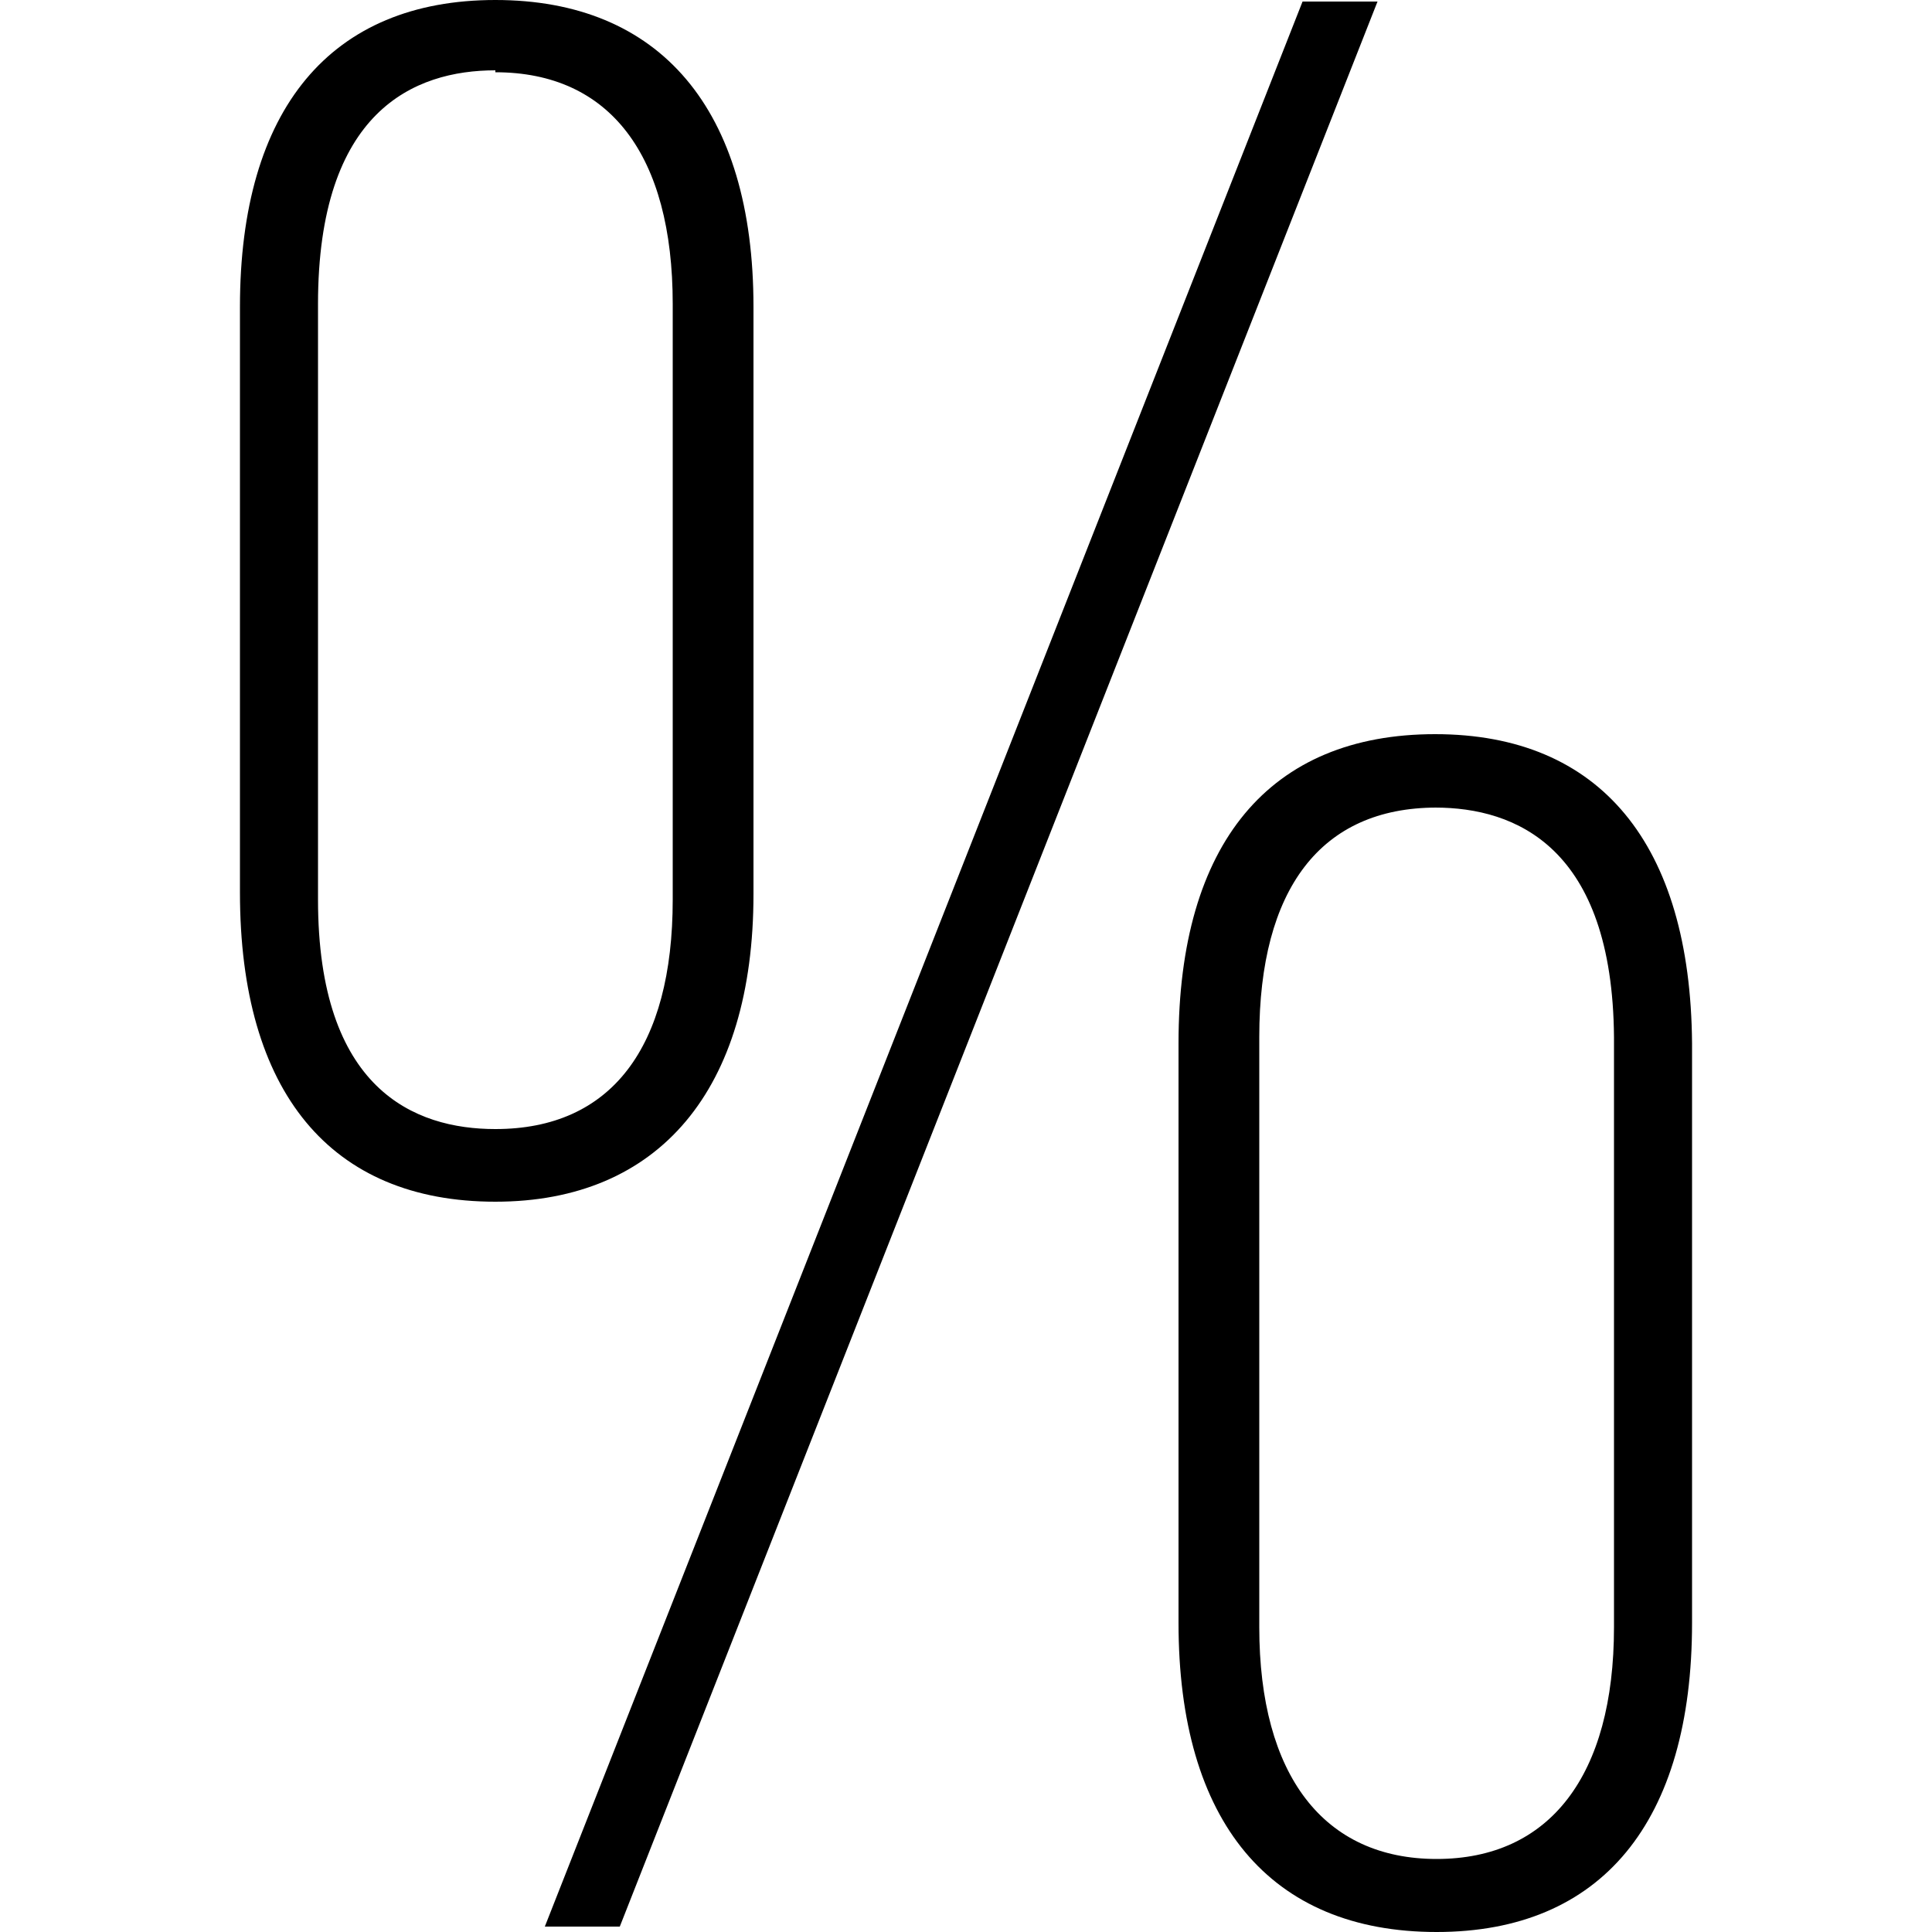 <svg id="Livello_1" data-name="Livello 1" xmlns="http://www.w3.org/2000/svg" viewBox="0 0 50 50"><path d="M12.82,31.1c-4.26,0-6.61-2.83-6.61-8V7.94C6.21,2.82,8.56,0,12.82,0S19.5,2.82,19.5,7.94v15.2C19.5,28.2,17.06,31.1,12.82,31.1Zm0-29.28c-2.1,0-4.59,1.05-4.59,6.05V23.28c0,4.91,2.49,5.94,4.59,5.94,3,0,4.59-2.11,4.59-5.94V7.87c0-3.86-1.63-6-4.59-6Z"/><path d="M37.18,50c-4.31,0-6.68-2.85-6.68-8V27c0-5.18,2.36-8,6.64-8s6.61,2.85,6.65,8V42C43.79,47.15,41.45,50,37.18,50Zm0-29.1c-3,0-4.59,2.11-4.59,5.94V42.11c0,3.84,1.67,6,4.59,6s4.59-2.15,4.59-6V26.84C41.73,21.93,39.23,20.9,37.14,20.9Z"/><polygon points="14.1 49.86 33.71 0.04 35.65 0.04 16.04 49.86 14.1 49.86"/></svg>